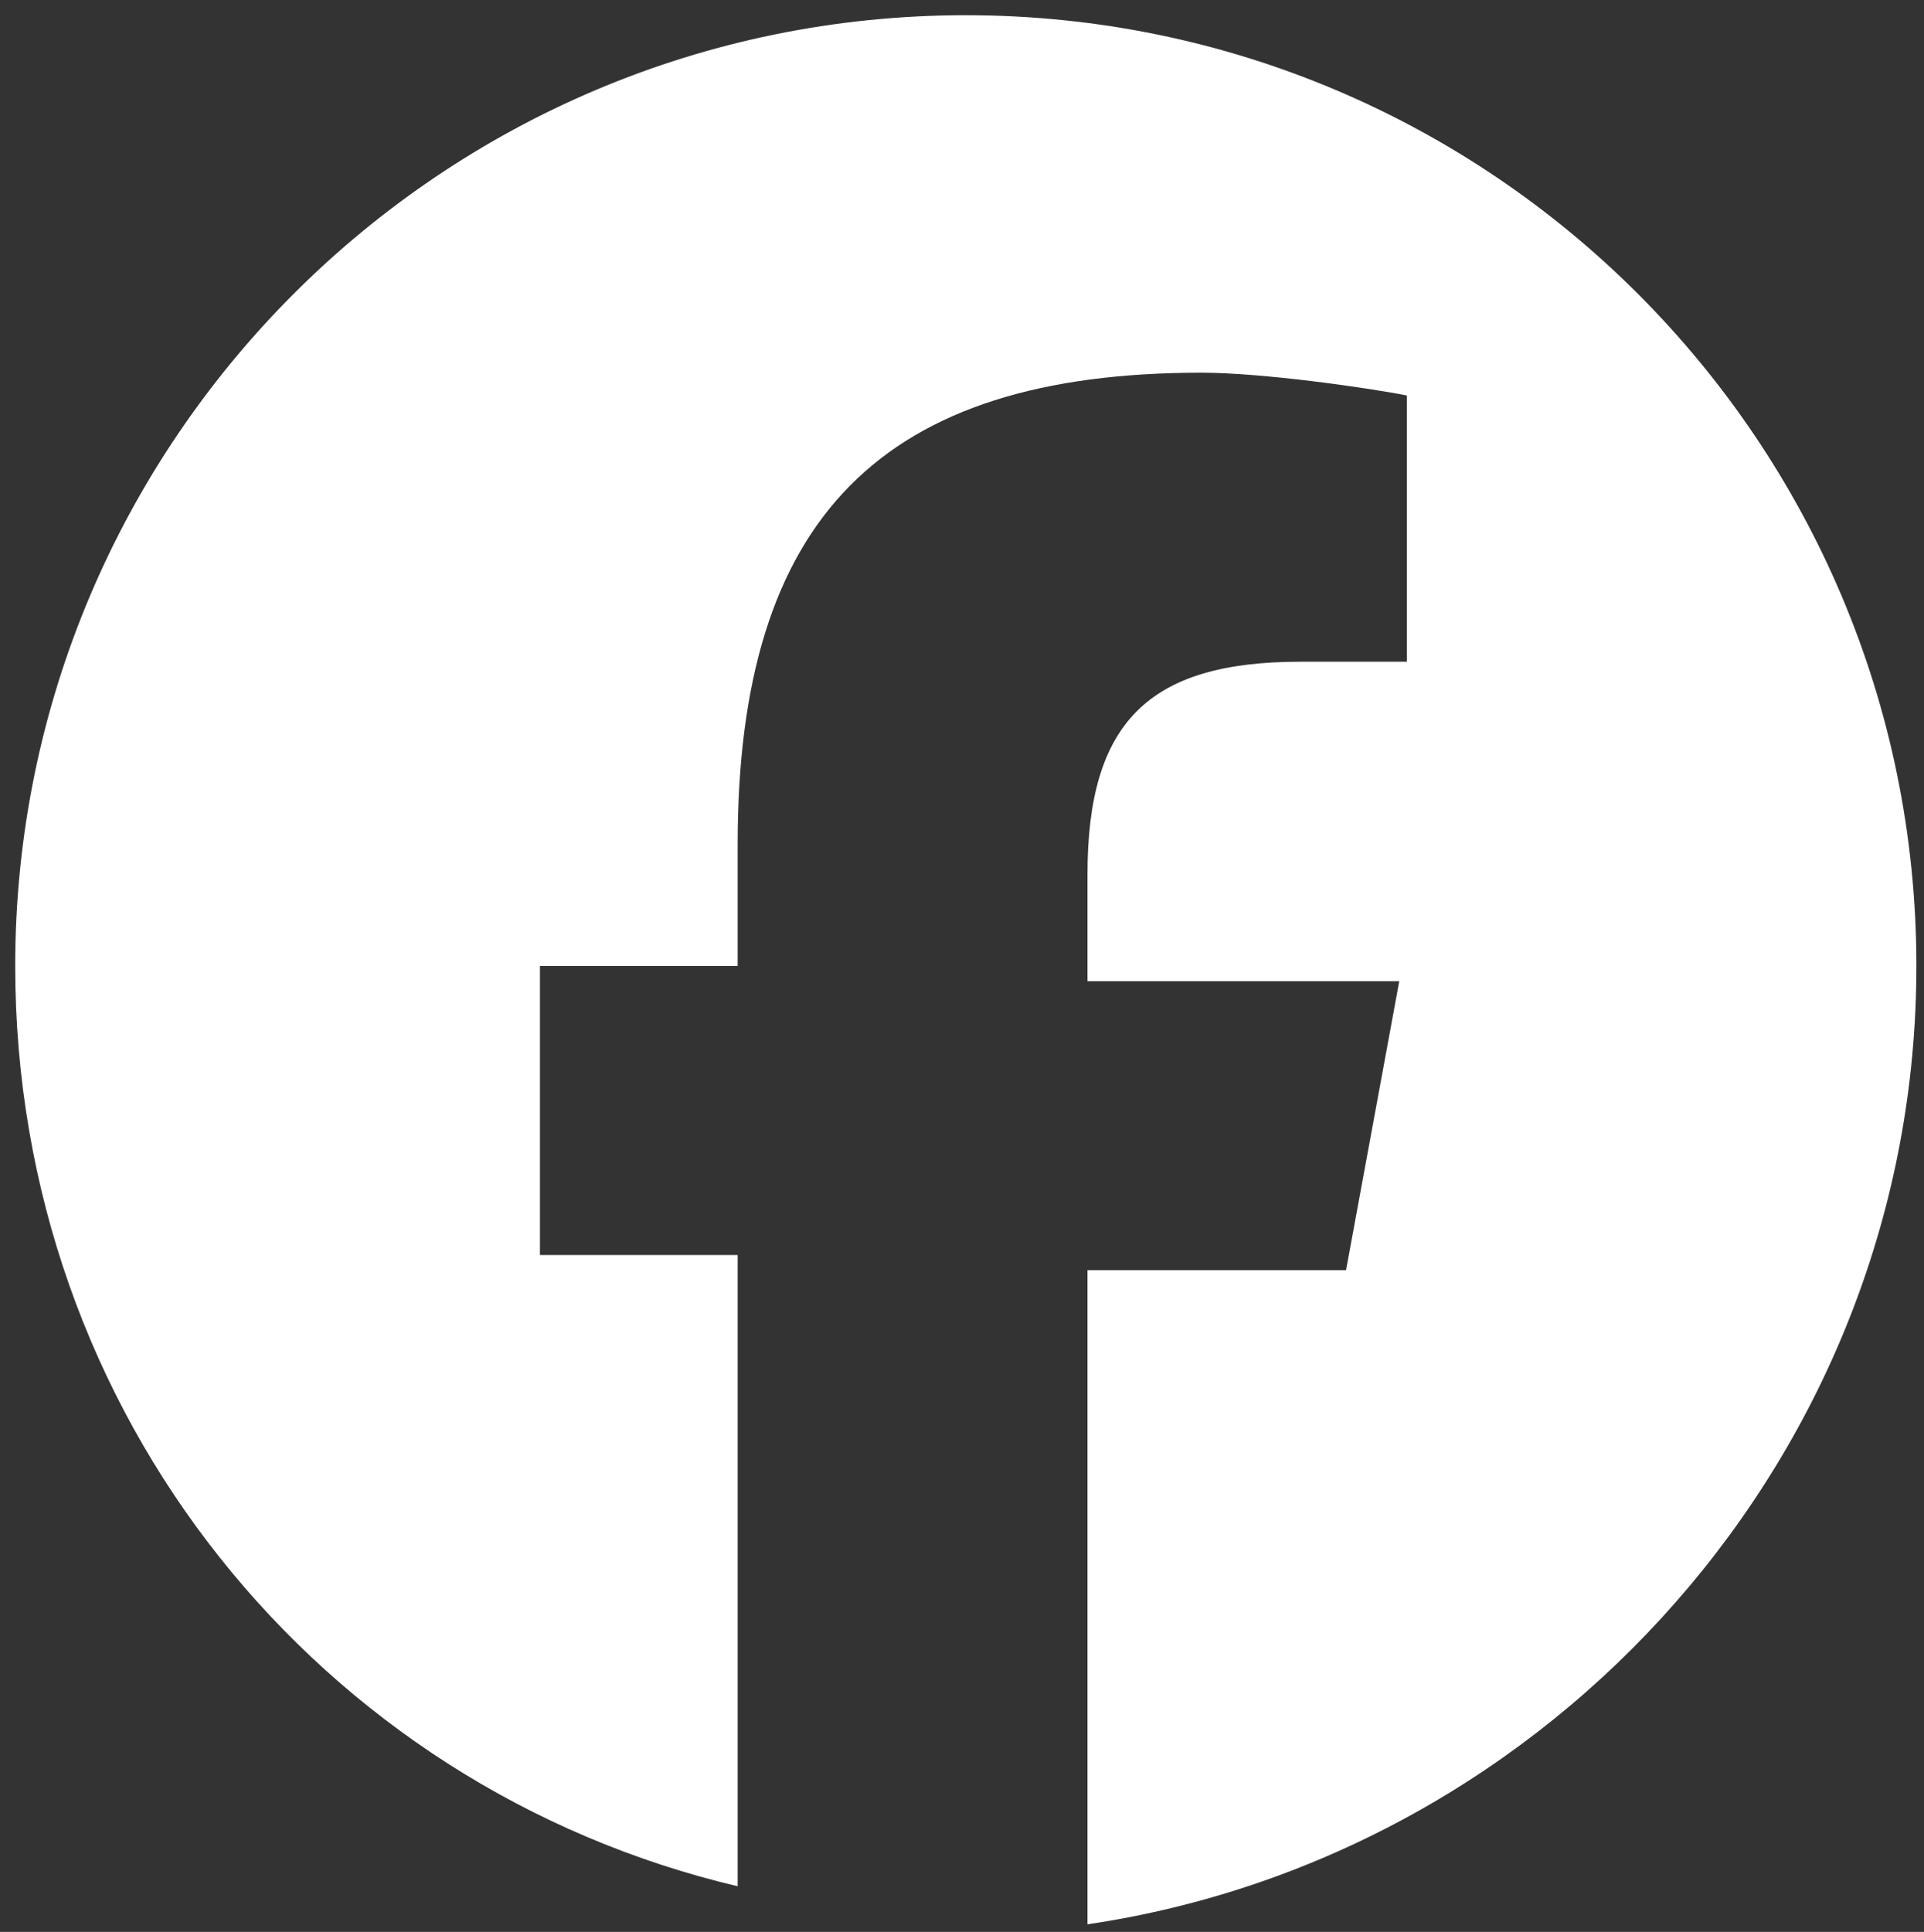 <?xml version="1.0" encoding="UTF-8"?>
<!-- Generator: Adobe Illustrator 28.1.0, SVG Export Plug-In . SVG Version: 6.00 Build 0)  -->
<svg xmlns="http://www.w3.org/2000/svg" xmlns:xlink="http://www.w3.org/1999/xlink" version="1.1" id="Logo_00000158727625646119494500000015711314265259652764_" x="0px" y="0px" viewBox="0 0 25.3 25.4" style="enable-background:new 0 0 25.3 25.4;" xml:space="preserve">
<rect x="0" y="0" width="25.3" height="25.4" fill="#333333" stroke="none"/>
<style type="text/css">
	.st0{fill:#FFFFFF;}
</style>
<g id="Logo">
	<path id="Initiator" class="st0" d="M25.2,12.7c0-6.9-5.6-12.5-12.5-12.5S0.2,5.8,0.2,12.7c0,5.9,4,10.8,9.5,12.1v-8.3H7.1v-3.8   h2.6v-1.6c0-4.3,1.9-6.2,6.1-6.2c0.8,0,2.2,0.2,2.7,0.3v3.5c-0.3,0-0.8,0-1.4,0c-2,0-2.8,0.8-2.8,2.8v1.4h4.1l-0.7,3.8h-3.4v8.6   C20.4,24.4,25.2,19.1,25.2,12.7z"></path>
</g>
<g>
</g>
<g>
</g>
<g>
</g>
<g>
</g>
<g>
</g>
<g>
</g>
<g>
</g>
<g>
</g>
<g>
</g>
<g>
</g>
<g>
</g>
</svg>

